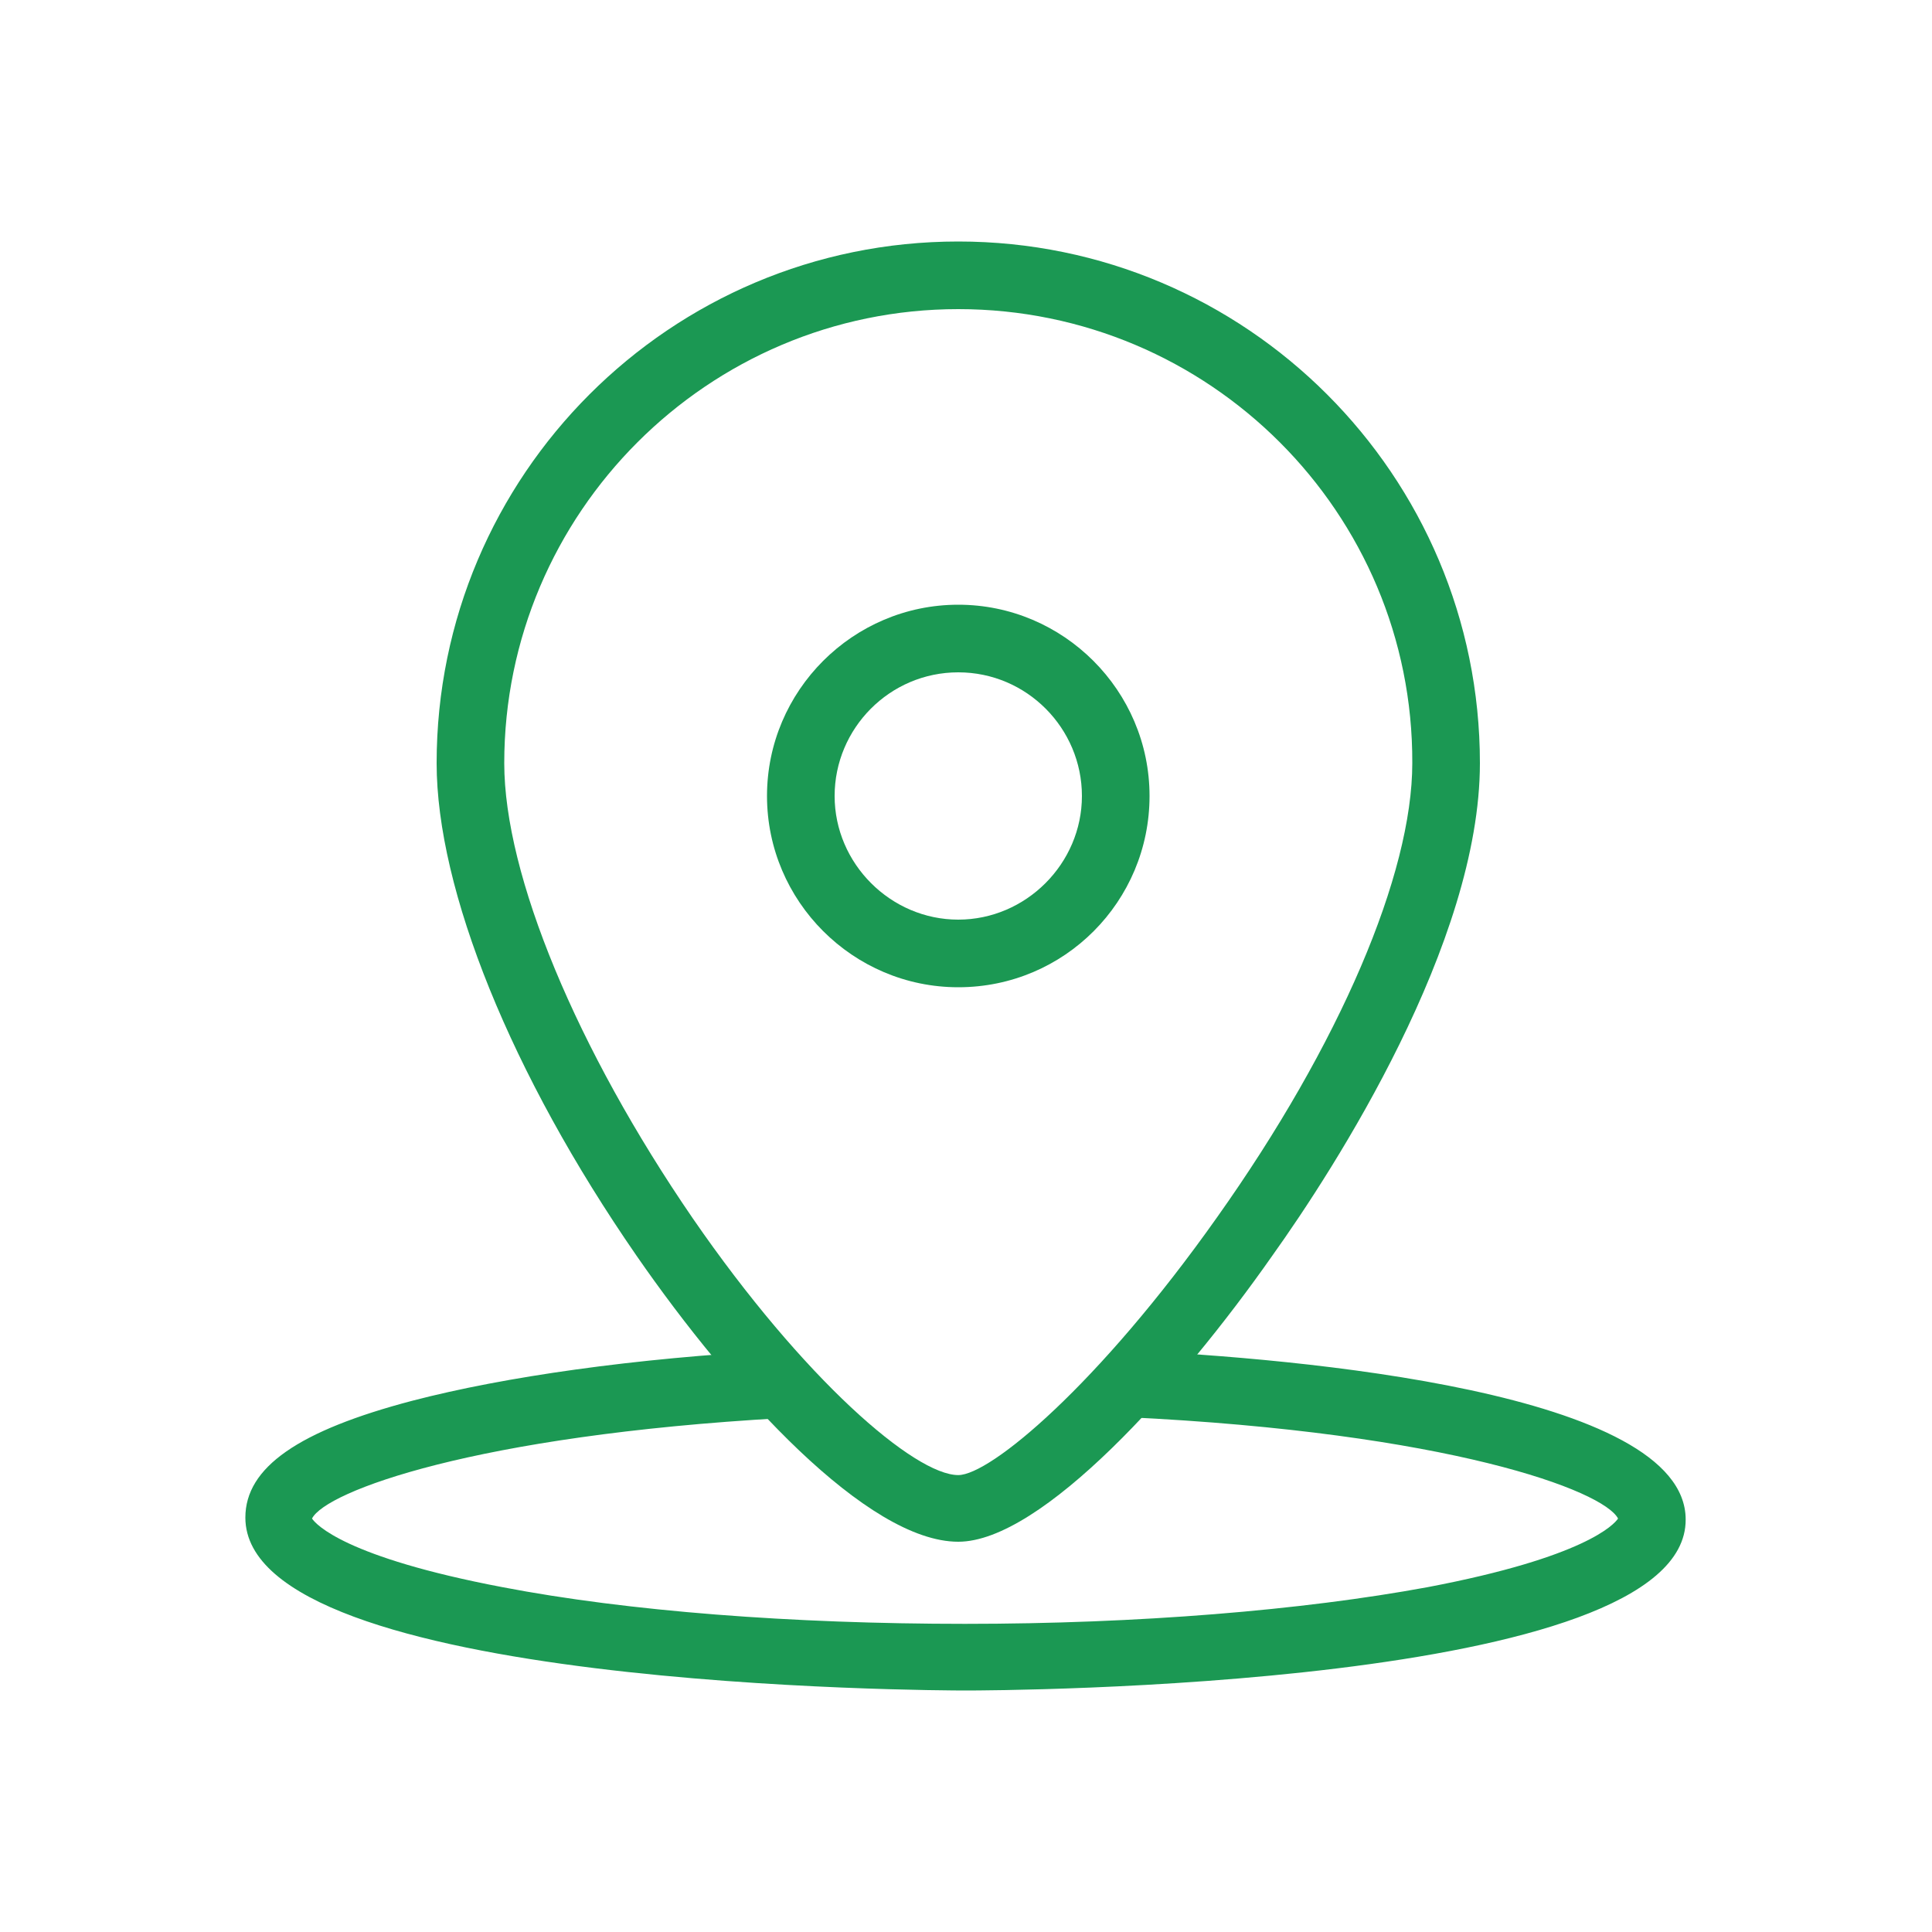<?xml version="1.0" encoding="UTF-8"?> <!-- Generator: Adobe Illustrator 23.0.3, SVG Export Plug-In . SVG Version: 6.00 Build 0) --> <svg xmlns="http://www.w3.org/2000/svg" xmlns:xlink="http://www.w3.org/1999/xlink" id="Layer_1" x="0px" y="0px" viewBox="0 0 200 200" style="enable-background:new 0 0 200 200;" xml:space="preserve"> <style type="text/css"> .st0{fill:#939598;} .st1{fill:#C5952D;} .st2{fill:#1B9853;} </style> <g> <g> <g> <path class="st2" d="M99.2,159.6c-9.4,0-23.4-15.3-33.3-29.6c-13-18.8-20.7-37.9-20.7-51c0-29.8,24.2-54,54-54 c29.8,0,54,24.2,54,54c0,18.6-15,41.9-21.5,51C122.1,143.7,107.8,159.6,99.2,159.6z M99.2,32c-25.9,0-47,21.1-47,47 c0,11.6,7.5,29.6,19.5,47.1c11.5,16.7,23,26.6,27.5,26.6c3.3,0,14.5-9.3,26.8-26.7c12.7-17.9,20.2-35.5,20.2-47 C146.3,53.1,125.2,32,99.2,32z"></path> </g> <g> <path class="st2" d="M99.2,102.2c-10.9,0-19.8-8.9-19.8-19.8s8.9-19.8,19.8-19.8c10.9,0,19.8,8.9,19.8,19.8 S110.2,102.2,99.2,102.2z M99.2,69.6c-7.1,0-12.8,5.8-12.8,12.8s5.8,12.8,12.8,12.8s12.8-5.8,12.8-12.8S106.3,69.6,99.2,69.6z"></path> </g> </g> <g> <path class="st2" d="M100,175c-3,0-74.6-0.2-74.6-17.9c0-5.2,5.5-9,17.3-12.1c9.6-2.5,23-4.4,37.9-5.2c1.9-0.1,3.6,1.4,3.7,3.3 c0.1,1.9-1.4,3.6-3.3,3.7c-31.9,1.8-47.3,7.6-48.7,10.4c0.4,0.6,3.4,4,19.7,7.1c13,2.5,30,3.8,47.9,3.8s34.9-1.4,47.9-3.8 c16.3-3.1,19.3-6.5,19.7-7.1c-1.5-2.9-17.5-8.9-50.9-10.5c-1.9-0.1-3.4-1.7-3.3-3.6c0.1-1.9,1.7-3.4,3.6-3.3 c17.3,0.8,57.6,4.3,57.6,17.5C174.6,174.8,103,175,100,175z M167.6,157.2L167.6,157.2L167.6,157.2z"></path> </g> </g> </svg> 